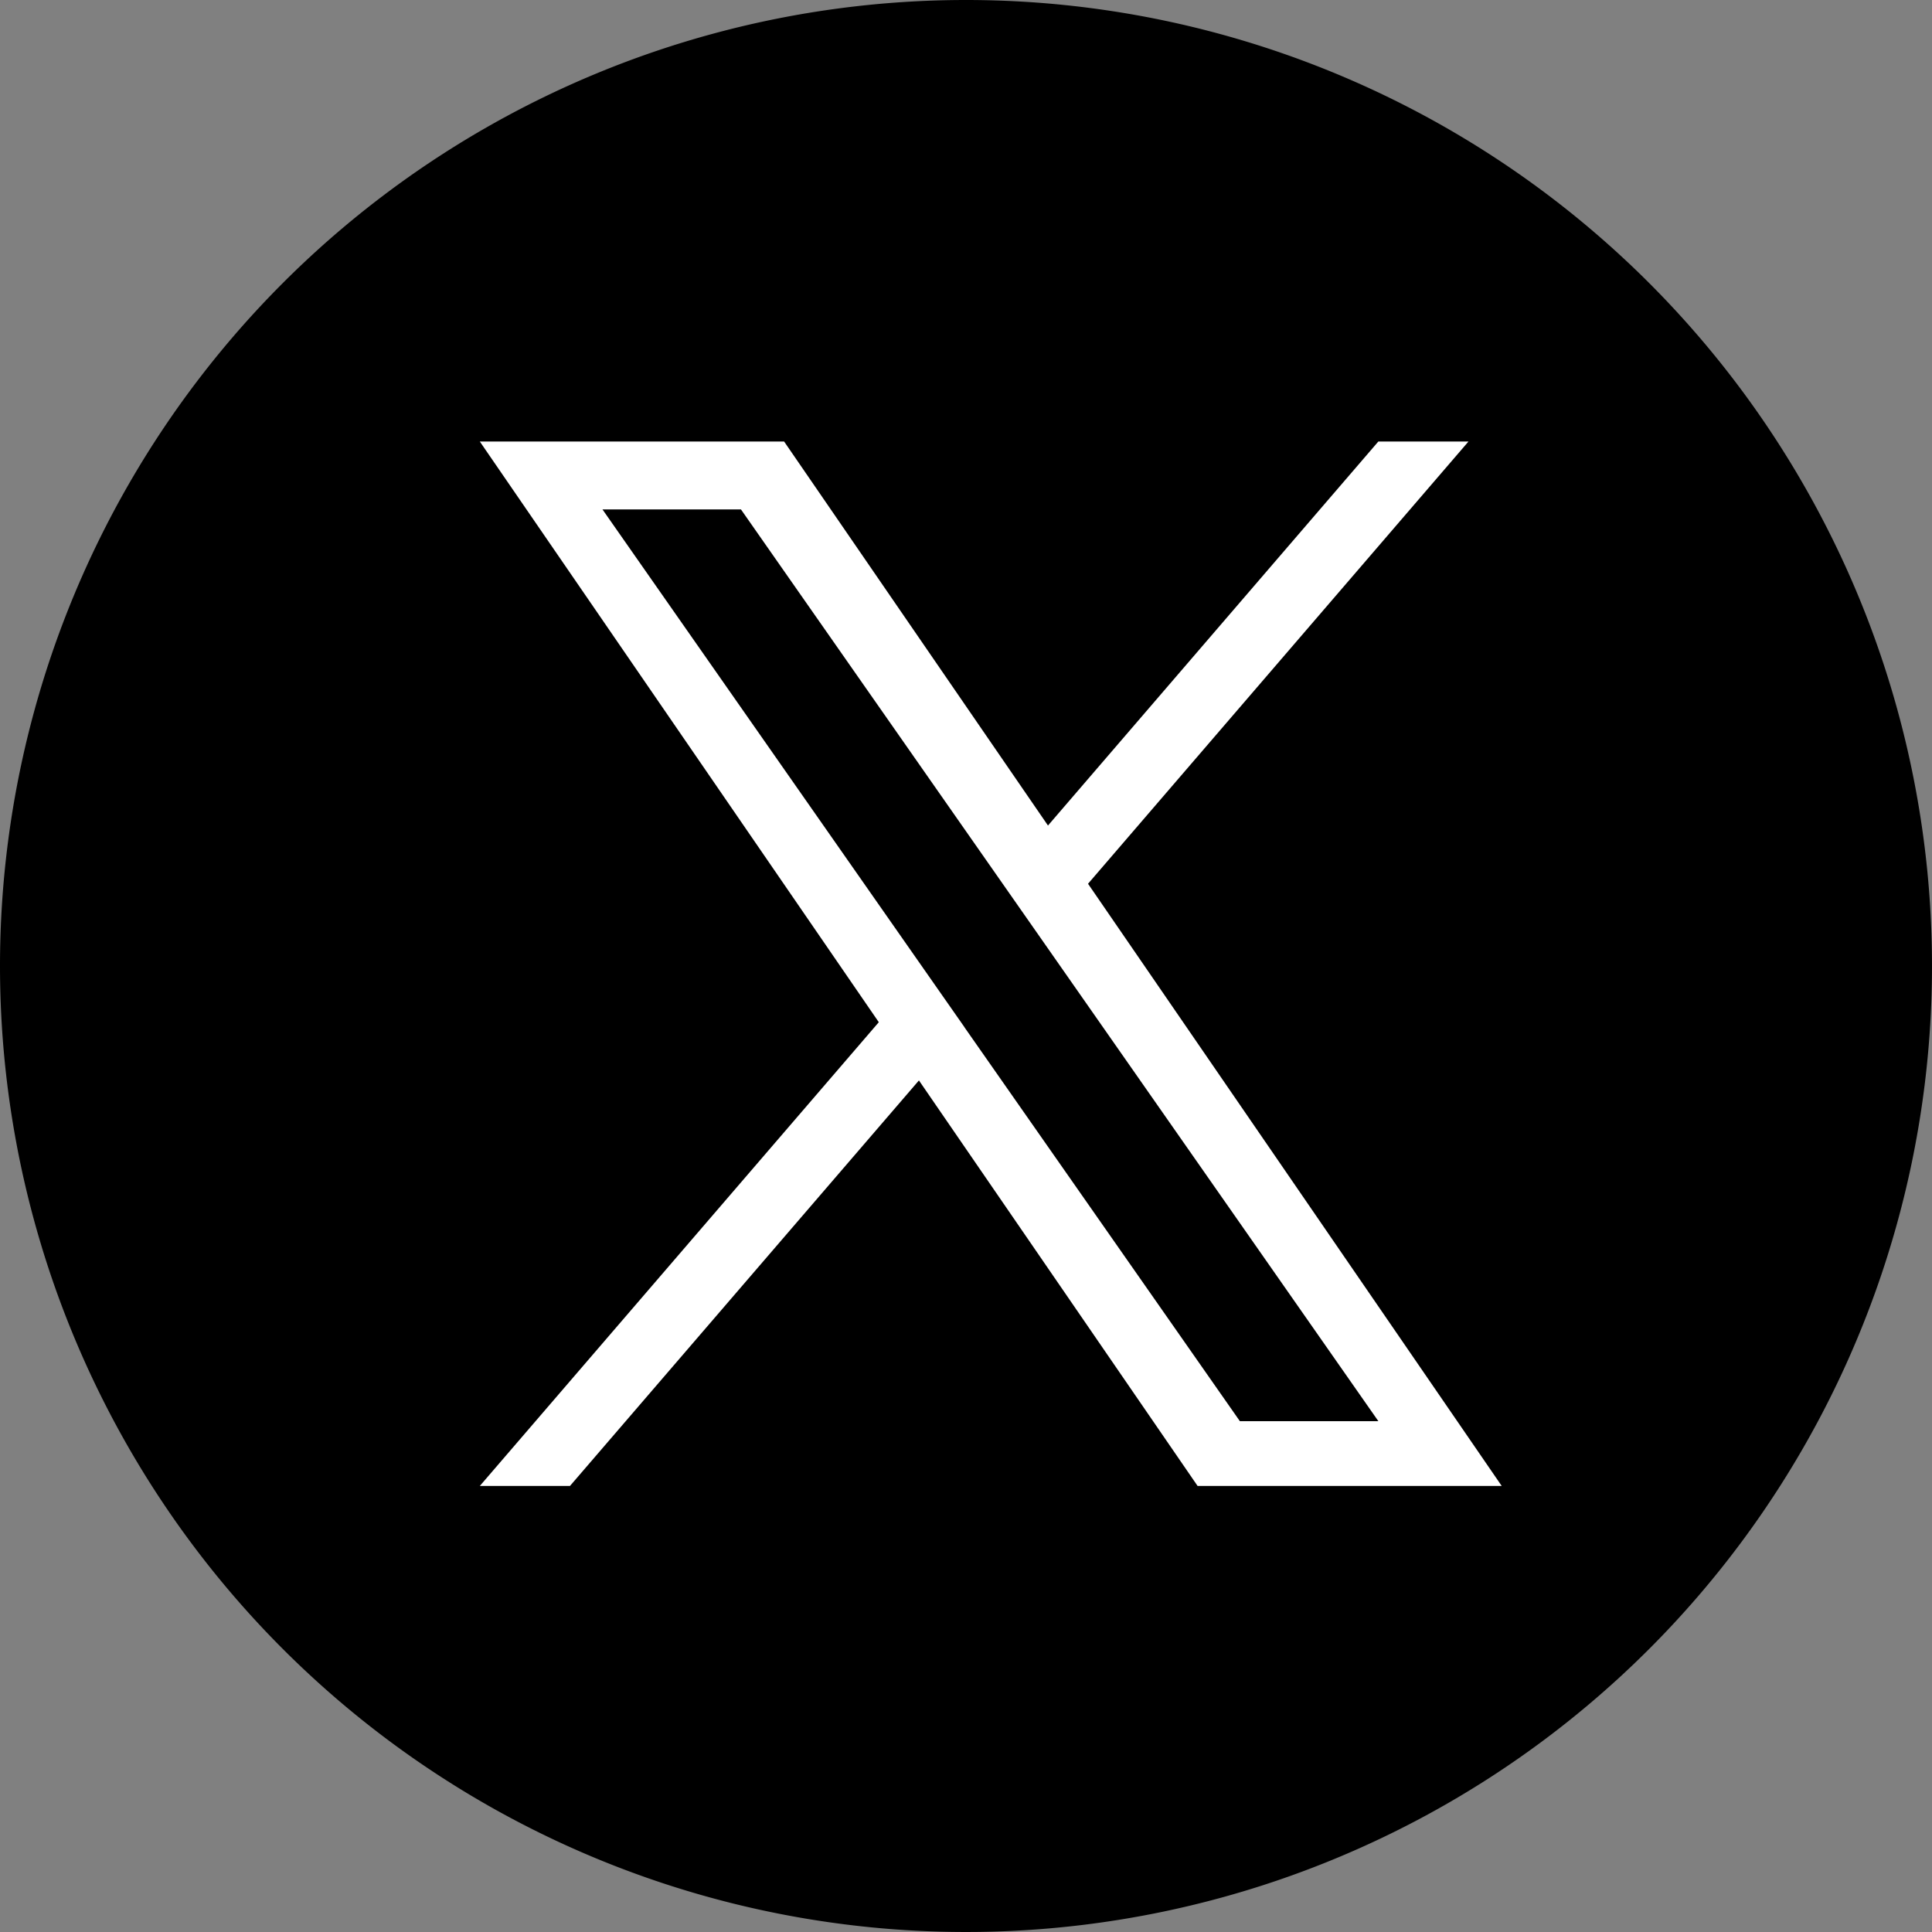 <svg xmlns="http://www.w3.org/2000/svg" width="44" height="44" viewBox="0 0 44 44"><rect x="0" y="0" width="44" height="44" fill="#808080" stroke="none"/><path data-name="パス 2867" d="M22 0A22 22 0 110 22 22 22 0 0122 0"/><path data-name="パス 2868" d="M24.779 20.127l8.664-10.071H31.39l-7.523 8.745-6.009-8.745h-6.93l9.086 13.224-9.086 10.561h2.053l7.947-9.235 6.346 9.235H34.2zm-2.812 3.269l-.921-1.317-7.325-10.477h3.154l5.911 8.454.921 1.317 7.684 10.993h-3.154l-6.271-8.969z" fill="#fff"/></svg>